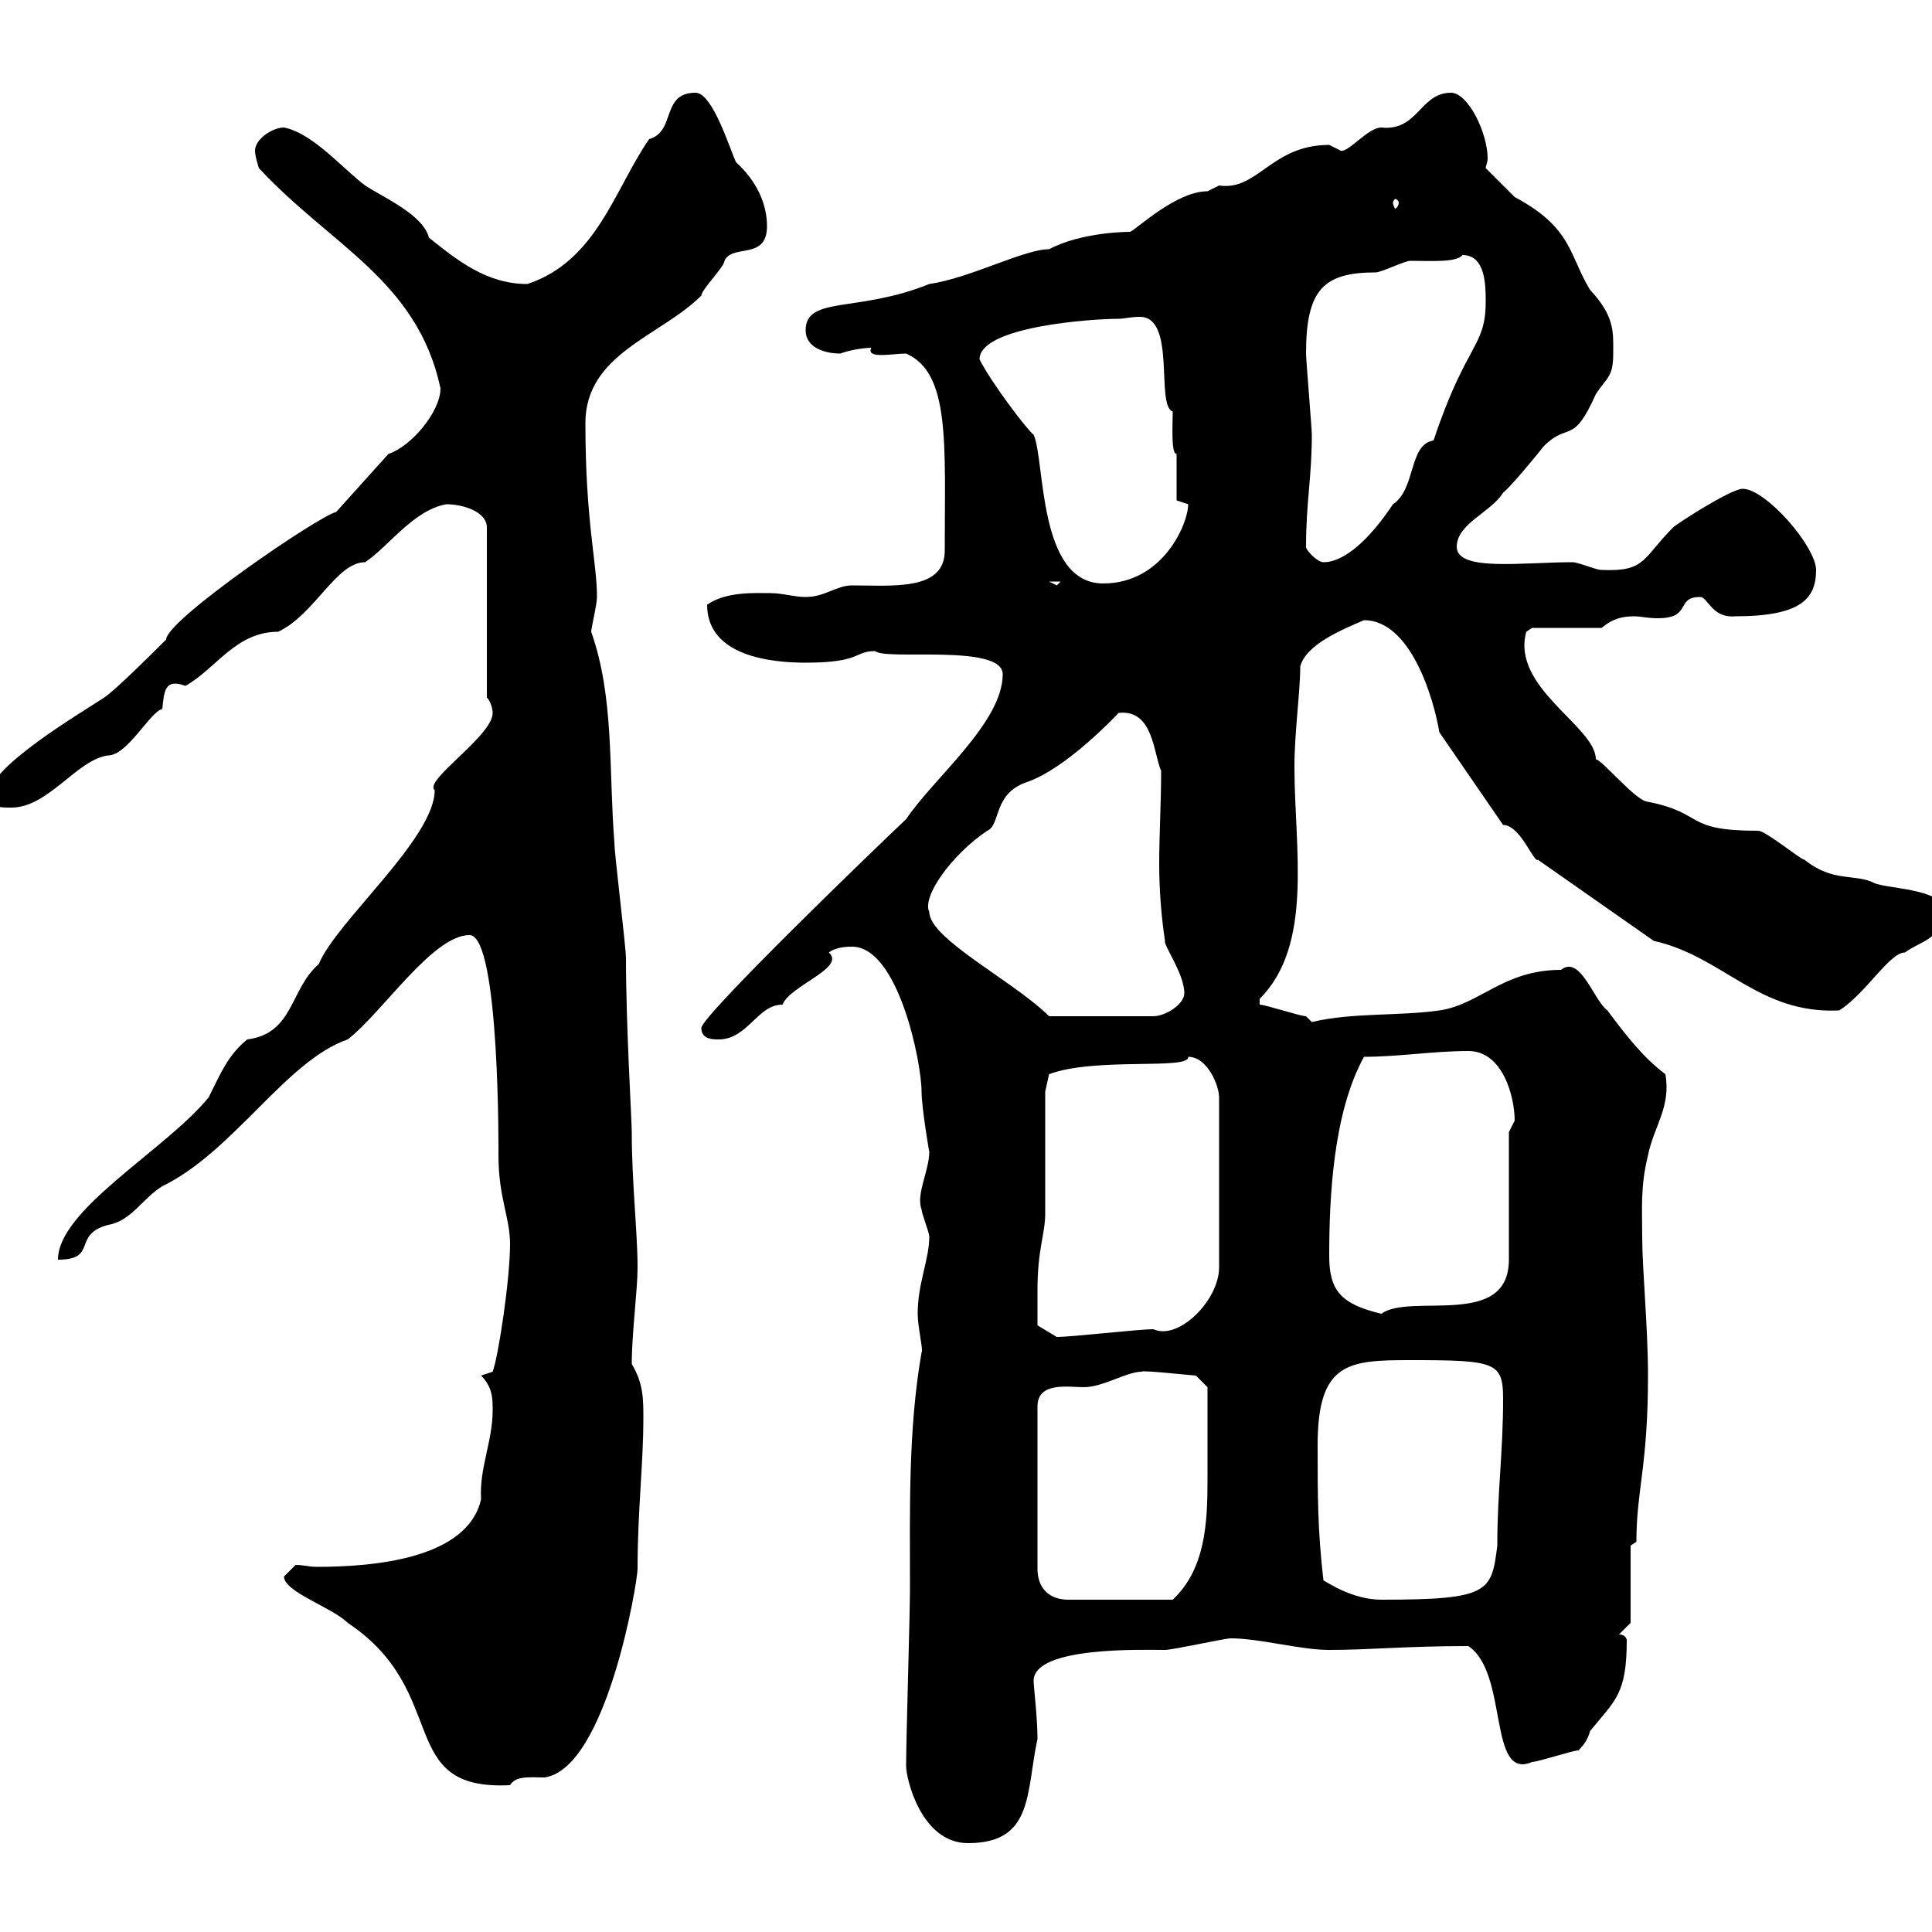 <svg xmlns="http://www.w3.org/2000/svg" xmlns:xlink="http://www.w3.org/1999/xlink" width="300" height="300"><path d="M140.70 274.20C140.70 276.30 143.10 286.20 150.30 286.20C160.50 286.20 159.30 278.40 161.10 270C161.10 266.70 160.50 261.90 160.50 261C160.50 255.60 177.60 256.20 180.90 256.20C182.10 256.20 190.20 254.40 191.10 254.40C195.60 254.40 201.90 256.20 206.40 256.20C212.70 256.20 218.40 255.60 228 255.60C234.30 259.80 231 276.60 237.90 273.60C238.80 273.60 244.20 271.80 245.10 271.80C246 270.90 246.60 270 246.90 268.80C250.80 264 252.60 263.10 252.60 254.70C252.60 254.40 252.30 253.80 251.40 253.80L253.20 252L253.20 240L254.10 239.40C254.10 231.30 255.90 227.70 255.90 213.60C255.90 206.10 255 197.10 255 192C255 187.80 254.70 184.20 255.90 179.40C256.80 174.90 259.50 171.90 258.60 166.80C255 164.10 252.30 160.50 249.60 156.90C247.50 155.40 245.40 148.20 242.40 150.60C233.40 150.60 229.80 156 223.50 156.90C217.20 157.80 210 157.20 203.70 158.70C203.70 158.70 202.80 157.80 202.80 157.80C201.90 157.80 196.50 156 195.60 156L195.60 155.10C204 146.70 201 131.70 201 119.10C201 113.70 201.90 107.40 201.90 103.50C202.80 99.90 209.10 97.50 211.80 96.30C219 96.30 222.60 108.30 223.50 113.70L233.40 128.10C236.10 128.10 238.20 134.10 238.80 133.50L256.80 146.10C267.60 148.50 273 157.50 285.60 156.90C289.80 154.20 293.40 147.90 295.80 147.90C298.20 146.10 301.80 145.80 301.80 141.30C301.80 138 292.80 138 291 137.10C288 135.60 284.70 137.10 280.20 133.50C279.60 133.50 274.20 129 273 129C261.30 129 264.90 126.30 255.90 124.50C254.10 124.50 248.70 117.90 247.80 117.90C247.80 112.80 234.60 106.80 237 98.10C237 98.10 237.90 97.50 237.90 97.50L248.70 97.50C250.50 96 252 95.70 253.80 95.70C254.70 95.70 255.90 96 257.40 96C262.80 96 260.10 92.70 264 92.70C265.20 92.70 265.80 96 269.40 95.70C279.60 95.70 282 93 282 88.50C282 84.90 274.20 75.90 270.60 75.90C268.80 75.90 260.40 81.30 259.80 81.90C255 86.70 255.60 88.80 248.70 88.50C247.80 88.50 245.10 87.30 244.20 87.30C236.40 87.30 226.20 88.80 226.20 84.90C226.20 81.30 231.60 79.50 233.40 76.50C234.30 75.90 238.80 70.50 239.70 69.30C243.60 65.40 244.20 69.30 247.80 61.20C249.60 58.50 250.50 58.50 250.50 54.90C250.50 51.60 250.80 49.20 246.90 45C243.60 39.60 244.20 35.40 235.20 30.60C234.30 29.70 231.60 27 230.70 26.10C230.70 25.80 231 25.20 231 24.60C231 20.70 228 14.40 225.30 14.40C220.50 14.40 220.20 20.40 214.50 19.80C212.40 19.80 209.40 23.70 208.20 23.40C208.20 23.40 206.40 22.50 206.40 22.50C197.40 22.50 195.30 29.70 189.30 28.80C189.30 28.80 187.50 29.70 187.50 29.70C182.70 29.70 176.70 35.40 175.50 36C175.20 36 168 36 162.90 38.70C159 38.70 150.60 43.20 144.30 44.10C133.20 48.60 125.10 45.90 125.10 51.30C125.10 54 128.10 54.90 130.50 54.90C132 54.30 134.40 54 135.30 54C134.40 55.80 138.60 54.90 140.70 54.90C147.60 57.90 146.70 69 146.70 85.50C146.70 91.80 138.60 90.90 132.30 90.90C129.90 90.90 128.10 92.70 125.10 92.70C123.30 92.70 121.50 92.10 119.70 92.10C117.30 92.10 112.80 91.80 109.80 93.90C109.80 102 120 102.90 125.10 102.90C133.80 102.90 132.60 101.10 135.90 101.10C137.40 102.60 155.70 99.90 155.70 104.70C155.70 112.20 144.90 120.90 140.70 127.20C135.60 132 109.20 157.50 108.90 159.60C108.90 161.40 110.70 161.40 111.60 161.40C116.10 161.40 117.60 156 121.50 156C122.70 153 131.40 150.30 128.70 147.90C129.90 147 131.70 147 132.30 147C139.50 147 143.10 165 143.10 169.50C143.10 171.90 144.30 179.10 144.30 178.80C144.30 181.80 142.20 185.40 143.10 187.80C143.10 188.40 144.30 191.40 144.30 192C144.30 195.60 142.50 199.20 142.50 204C142.50 206.10 143.40 209.70 143.10 210C141 222 141.30 234.60 141.30 246.60C141.30 250.80 140.70 270 140.70 274.20ZM44.10 244.80C44.10 247.20 51.60 249.60 54 252C70.20 262.80 61.20 278.10 79.20 277.20C80.10 275.70 82.20 276 84.60 276C94.20 274.50 99 245.70 99 243.60C99 234.60 99.90 227.40 99.90 220.20C99.90 217.20 99.90 214.80 98.10 211.80C98.10 207 99 200.40 99 196.80C99 191.40 98.10 183.60 98.10 175.80C98.10 174 97.20 159.30 97.20 148.80C97.20 147 95.40 132.60 95.40 130.80C94.50 119.40 95.40 108.30 91.80 98.10C91.80 97.50 92.70 93.90 92.70 92.70C92.70 87.30 90.90 81 90.90 65.70C90.90 54.90 102.60 52.20 108.90 45.90C108.90 45 112.50 41.40 112.50 40.50C113.70 37.80 119.10 40.50 119.10 35.10C119.10 31.80 117.60 28.20 114.30 25.20C113.40 23.40 110.70 14.40 108 14.40C102.60 14.40 105 20.40 100.80 21.60C95.40 29.40 92.70 40.50 81.90 44.10C75.60 44.10 71.10 40.50 66.60 36.90C65.70 33.30 59.40 30.60 56.70 28.80C53.10 26.10 48.60 20.70 44.10 19.80C42.30 19.80 39.60 21.60 39.60 23.40C39.60 24.30 40.20 26.10 40.20 26.10C51.30 38.10 64.80 43.50 68.40 60.30C68.40 63.90 63.90 69.30 60.30 70.50L52.20 79.50C49.50 80.10 25.80 96.30 25.80 99.30C24 101.10 18 107.10 16.20 108.30C12.60 110.70-1.80 119.10-1.80 123.60C-1.80 125.40 0 125.40 1.80 125.40C7.50 125.40 12 117.90 16.80 117.30C19.80 117.30 23.40 110.40 25.20 110.10C25.50 107.40 25.50 105.30 28.80 106.50C33.60 103.80 36.60 98.10 43.20 98.10C48.90 95.40 52.20 87.30 56.70 87.30C60.30 84.90 64.20 79.20 69.30 78.30C72 78.30 75.60 79.50 75.60 81.90L75.60 108.30C76.20 108.90 76.50 110.10 76.50 110.70C76.50 114.30 65.70 121.20 67.50 122.70C67.50 130.20 52.20 143.10 49.50 149.70C45 153.60 45.60 160.50 38.40 161.40C35.40 163.80 34.20 166.80 32.40 170.40C25.80 178.50 9 187.80 9 195.60C15.30 195.60 11.10 191.70 16.80 190.20C20.40 189.60 22.20 186 25.20 184.20C36.30 178.80 44.40 164.70 54 161.40C59.40 157.20 67.20 145.20 72.90 145.20C77.70 145.20 77.40 180.30 77.40 179.40C77.40 186 79.20 189 79.20 193.20C79.20 198.60 77.40 210.60 76.50 213L74.70 213.60C76.50 215.40 76.50 217.20 76.50 219C76.50 223.80 74.40 228 74.70 232.80C72.60 242.10 57.90 243.30 49.20 243.30C48 243.30 47.10 243 45.90 243C45.90 243 44.10 244.80 44.10 244.80ZM177.30 213C177 212.70 185.40 213.60 185.70 213.60L187.50 215.40C187.50 218.10 187.50 225 187.50 229.80C187.50 236.40 187.20 243.60 182.10 248.40L165.90 248.40C162.90 248.40 161.10 246.60 161.10 243.60L161.10 218.40C161.10 214.50 165.90 215.40 168.30 215.40C171.30 215.40 174.90 213 177.30 213ZM205.50 245.40C204.60 237.60 204.60 232.20 204.60 224.40C204.60 211.50 209.40 211.20 219 211.20C232.20 211.20 233.40 211.50 233.40 217.20C233.40 225.60 232.50 231.60 232.50 240C231.60 247.20 231.30 248.40 214.50 248.40C210 248.40 206.10 245.70 205.50 245.40ZM161.10 200.40C161.10 193.80 162.30 191.70 162.30 188.40C162.30 186 162.30 172.20 162.30 169.50L162.90 166.80C170.10 164.10 184.80 166.20 184.50 164.10C187.50 164.10 189.30 168.60 189.30 170.40L189.30 196.80C189.30 201.90 183 208.20 179.10 206.40C176.70 206.40 166.50 207.60 164.10 207.60L161.10 205.80C161.10 205.80 161.10 202.20 161.10 200.40ZM206.40 195C206.40 186 207 172.80 211.80 164.10C217.20 164.10 222.60 163.20 228 163.20C233.40 163.20 235.20 170.40 235.20 174C235.20 174 234.30 175.80 234.30 175.80L234.30 195.60C234.30 206.40 219 200.70 214.50 204C208.20 202.50 206.40 200.40 206.40 195ZM144.30 141.60C143.10 139.20 147.90 132.60 153.30 129C155.40 128.10 154.20 123.30 159.30 121.50C165.60 119.40 173.40 111 173.70 110.70C179.10 110.10 179.10 117 180.30 119.70C180.30 124.80 180 129.60 180 134.10C180 138 180.30 142.20 180.90 146.10C180.60 146.70 183.90 151.20 183.90 154.20C183.90 156 180.90 157.80 179.10 157.80L162.90 157.80C157.50 152.40 144.30 145.80 144.30 141.60ZM162.90 90.30L164.70 90.30L164.10 90.90ZM152.10 55.80C152.10 50.70 169.50 49.50 173.70 49.50C174.60 49.50 175.50 49.20 177 49.20C182.70 49.20 179.40 63 182.10 63.90C182.10 65.70 181.80 70.50 182.70 70.50L182.70 77.70C182.70 77.70 184.50 78.30 184.50 78.30C184.50 81.30 180.60 90.60 171.30 90.60C161.10 90.60 162.30 71.40 160.50 67.50C159.60 66.90 153.90 59.40 152.10 55.80ZM202.80 84.90C202.80 78 203.70 74.10 203.70 67.50C203.70 66.60 202.80 55.80 202.80 54.90C202.80 45 205.50 42.30 213.60 42.30C214.50 42.30 218.10 40.50 219 40.50C222 40.50 226.20 40.80 227.10 39.60C230.70 39.60 230.70 44.40 230.70 46.80C230.70 54 227.70 53.10 222.60 68.40C218.70 69 219.90 75.90 216.30 78.30C212.70 83.70 208.80 87.30 205.50 87.30C204.60 87.30 202.80 85.50 202.80 84.90ZM217.20 31.50C217.20 31.80 216.90 32.40 216.60 32.40C216.60 32.40 216.30 31.80 216.30 31.50C216.30 31.20 216.60 30.90 216.60 30.90C216.90 30.90 217.20 31.20 217.20 31.50Z"/></svg>